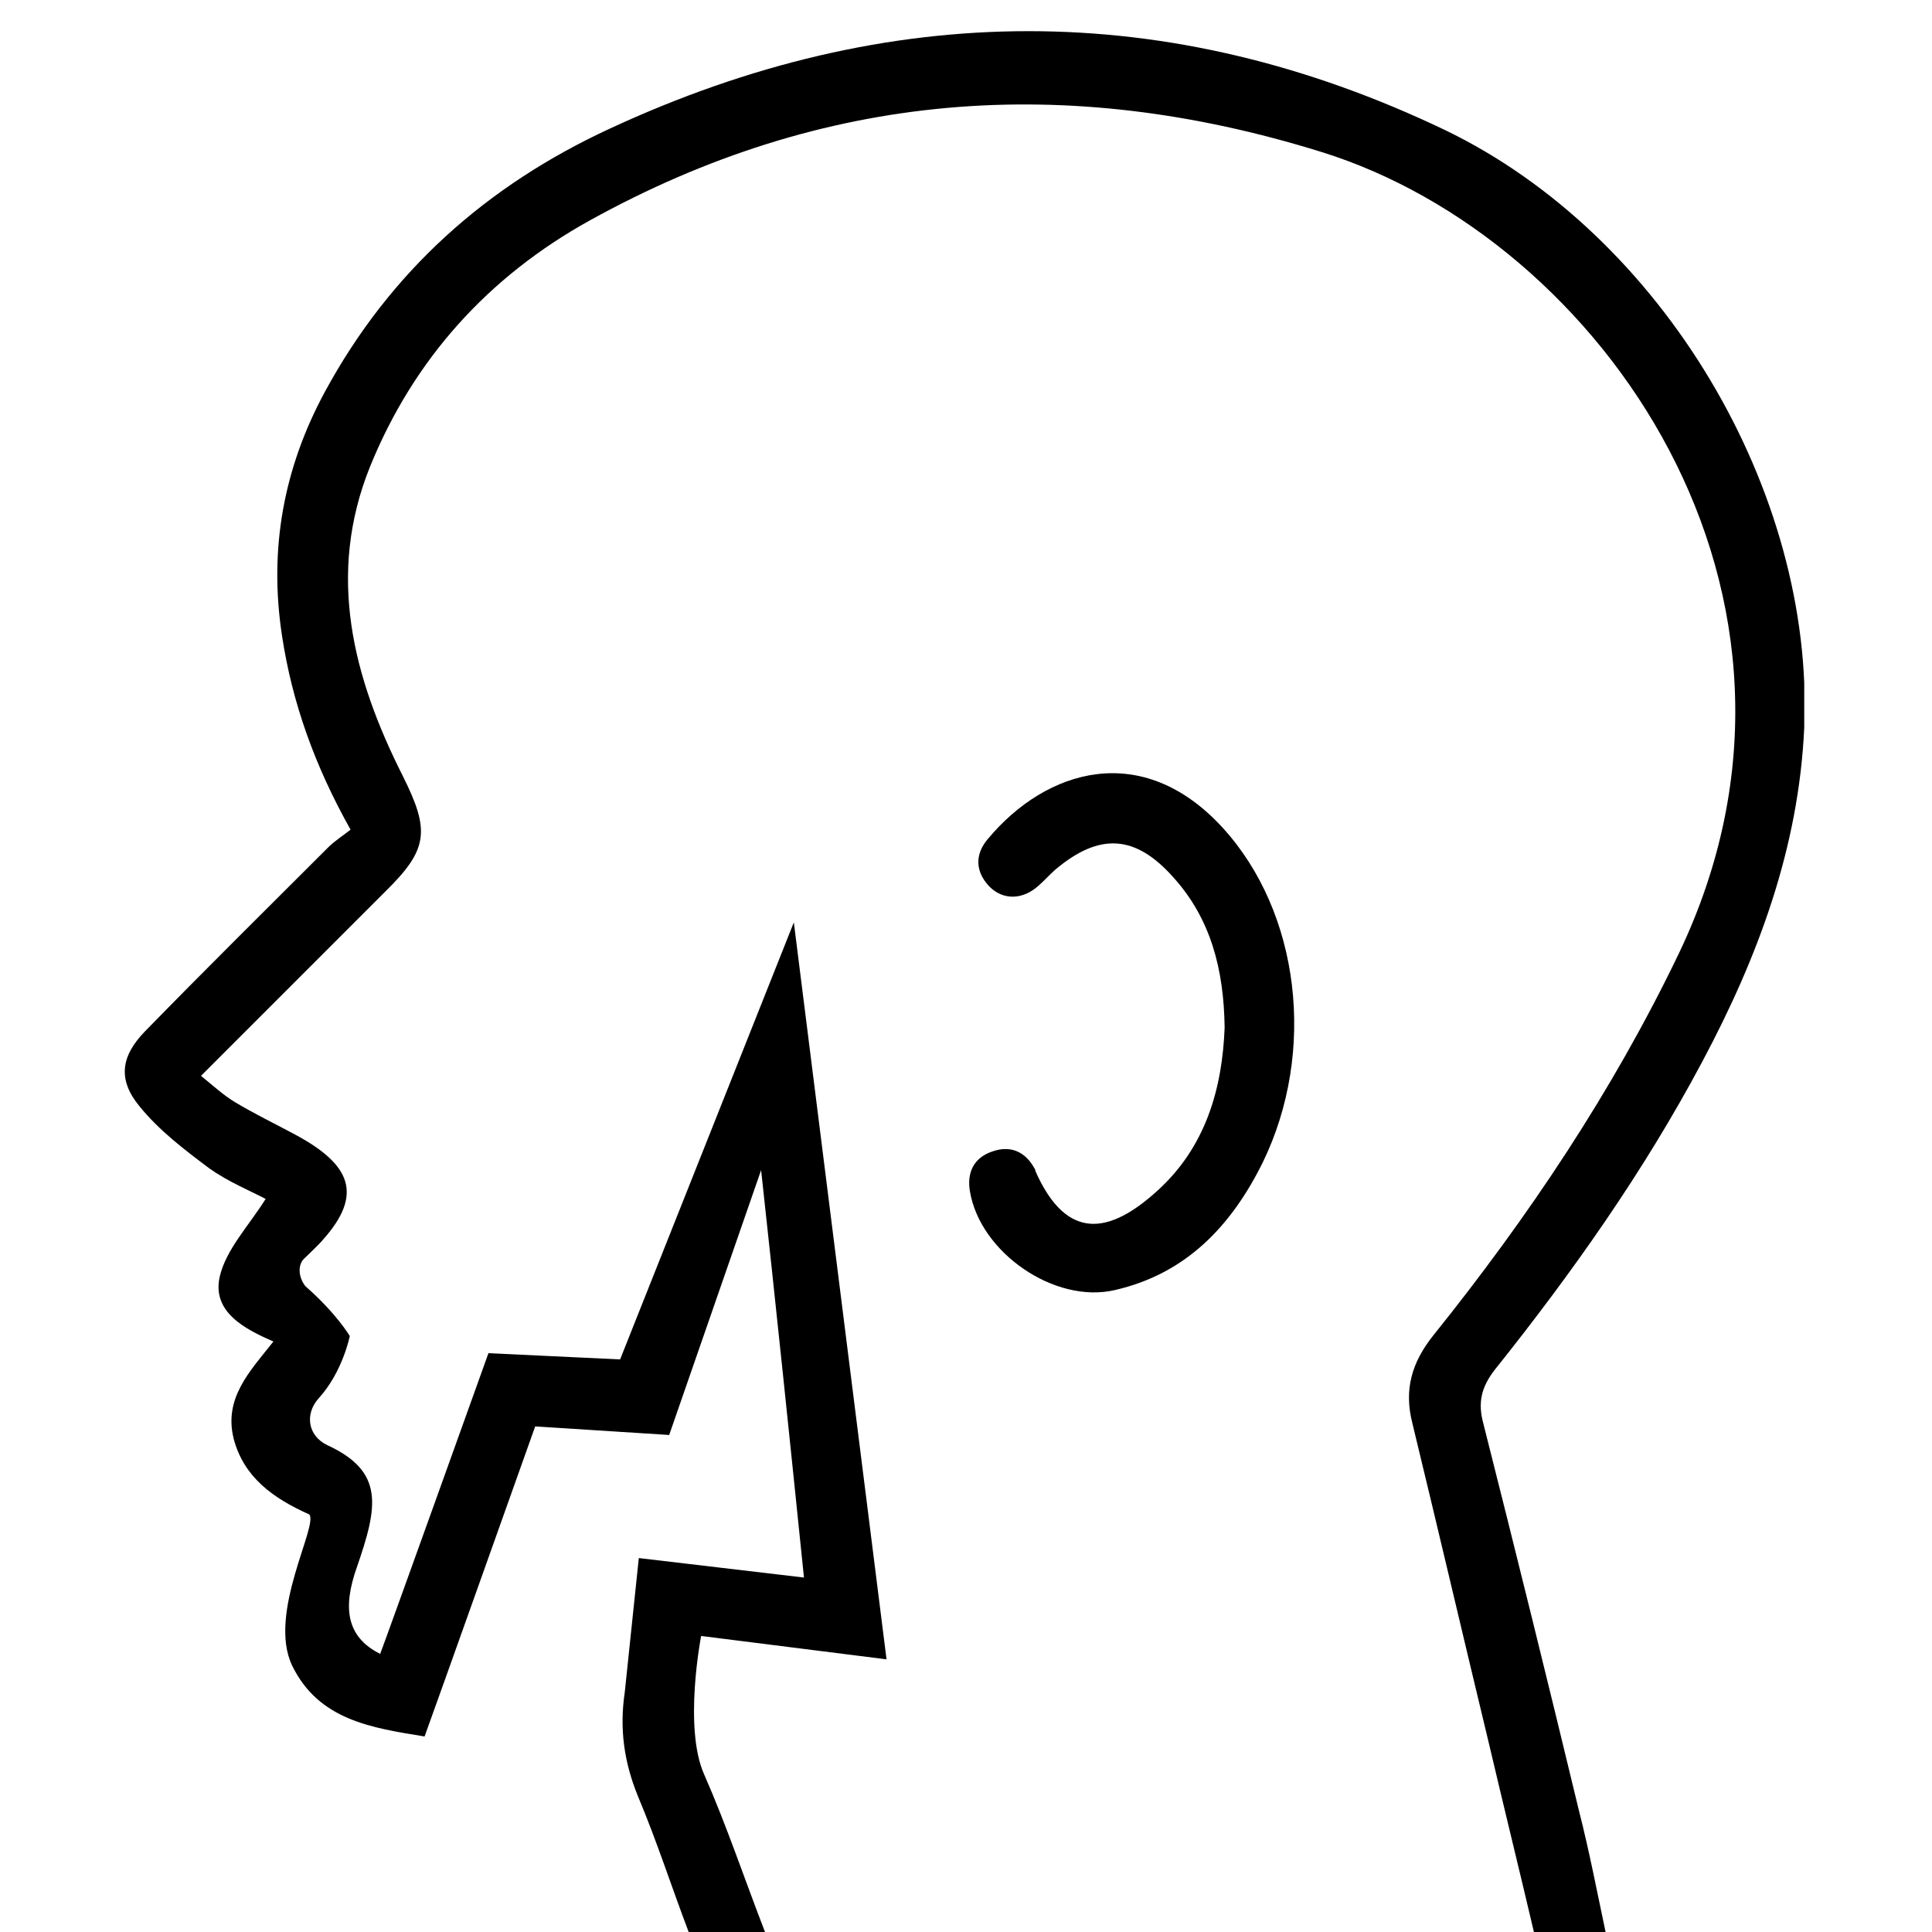 <svg xmlns="http://www.w3.org/2000/svg" xmlns:xlink="http://www.w3.org/1999/xlink" id="Layer_1" x="0px" y="0px" viewBox="0 0 248 248" style="enable-background:new 0 0 248 248;" xml:space="preserve">
<style type="text/css">
	.st0{clip-path:url(#SVGID_2_);}
	.st1{clip-path:url(#SVGID_4_);}
	.st2{clip-path:url(#SVGID_6_);}
	.st3{clip-path:url(#SVGID_8_);}
	.st4{clip-path:url(#SVGID_10_);}
	.st5{clip-path:url(#SVGID_12_);}
	.st6{clip-path:url(#SVGID_14_);}
	.st7{clip-path:url(#SVGID_16_);}
	.st8{clip-path:url(#SVGID_18_);}
	.st9{clip-path:url(#SVGID_20_);}
	.st10{clip-path:url(#SVGID_22_);}
	.st11{clip-path:url(#SVGID_24_);}
	.st12{clip-path:url(#SVGID_26_);}
	.st13{clip-path:url(#SVGID_28_);}
	.st14{clip-path:url(#SVGID_30_);}
	.st15{clip-path:url(#SVGID_32_);}
	.st16{clip-path:url(#SVGID_34_);}
	.st17{clip-path:url(#SVGID_36_);}
	.st18{clip-path:url(#SVGID_38_);}
	.st19{clip-path:url(#SVGID_40_);}
	.st20{clip-path:url(#SVGID_42_);}
	.st21{clip-path:url(#SVGID_44_);}
	.st22{clip-path:url(#SVGID_46_);}
	.st23{clip-path:url(#SVGID_48_);}
	.st24{clip-path:url(#SVGID_50_);}
	.st25{clip-path:url(#SVGID_52_);}
	.st26{clip-path:url(#SVGID_54_);}
	.st27{clip-path:url(#SVGID_56_);}
	.st28{clip-path:url(#SVGID_58_);}
	.st29{clip-path:url(#SVGID_60_);}
	.st30{clip-path:url(#SVGID_62_);}
	.st31{clip-path:url(#SVGID_64_);}
	.st32{clip-path:url(#SVGID_66_);}
	.st33{clip-path:url(#SVGID_68_);}
	.st34{clip-path:url(#SVGID_70_);}
	.st35{clip-path:url(#SVGID_72_);}
</style>
<g id="Icon_x5F_Service_x5F_TMJ-Treatment_1_">
	<g>
		<defs>
			<rect id="SVGID_9_" x="16" y="4" width="215.6" height="244"></rect>
		</defs>
		<clipPath id="SVGID_2_">
			<use xlink:href="#SVGID_9_" style="overflow:visible;"></use>
		</clipPath>
		<g class="st0">
			<defs>
				<rect id="SVGID_11_" x="16" y="4" width="215.6" height="244"></rect>
			</defs>
			<clipPath id="SVGID_4_">
				<use xlink:href="#SVGID_11_" style="overflow:visible;"></use>
			</clipPath>
			<path class="st1" d="M231.6,93.4c-0.7,15.4-5.9,29.4-13.1,42.9c-7.5,14.1-16.7,27.1-26.6,39.5c-1.8,2.3-2.2,4.3-1.5,6.9     c4.2,16.6,8.3,33.2,12.3,49.8c1.3,5.1,2.3,10.3,3.4,15.5h-9.2c-1.9-8.1-3.9-16.2-5.8-24.3c-3.3-13.7-6.5-27.4-9.8-41     c-1.1-4.3-0.1-7.8,2.7-11.3c12.2-15.2,23-31.3,31.5-49c22.1-46.2-10.1-91.8-45.9-102.9c-32.8-10.2-63.9-7.8-93.9,8.8     c-13,7.2-22.6,17.8-28.2,31.6c-5.6,13.9-2.2,27,4.2,39.7c3.5,7,3.3,9.4-2.2,14.8c-7.8,7.8-15.6,15.6-23.7,23.7     c1.6,1.3,2.9,2.5,4.4,3.4c2.5,1.5,5.2,2.8,7.8,4.2c7,3.8,8.7,7.6,3.4,13.5c-0.4,0.5-2.2,2.2-2.4,2.4c-0.7,0.7-0.8,2.2,0.2,3.5     c4,3.5,5.7,6.4,5.7,6.4s-0.9,4.6-4,8c-1.8,2-1.4,4.8,1.1,6c7.4,3.4,6.5,7.9,3.8,15.7c-1.8,5.1-1.4,8.9,3,11.1     c0.6-1.5,13.9-38.6,13.9-38.6l16.9,0.8l22.3-56.1l11.9,94.6L90,210c0,0-2.3,11.8,0.4,17.8c2.9,6.6,5.2,13.5,7.8,20.2h-9.8     c-2.2-5.8-4.1-11.7-6.5-17.4c-1.8-4.4-2.4-8.7-1.7-13.4L82,200l21.2,2.5c-1.8-17.6-3.6-34.9-5.5-52.3l-11.8,34l-17.2-1.1     c0,0-13.7,38.5-14.2,39.8c-6.8-1.1-13.6-2.1-17-9.1c-3.2-6.7,3.4-18,2.2-19.4c-4.7-2.1-8.4-4.8-9.7-9.7c-1.3-5.2,2-8.6,5.1-12.5     c-3.7-1.6-7.9-3.8-6.9-8.3c0.8-3.5,3.7-6.5,5.9-10c-2.1-1.1-4.8-2.2-7.2-3.9c-3.2-2.4-6.5-4.9-9-8c-2.8-3.4-2.4-6.4,0.7-9.6     c7.8-8,15.7-15.8,23.5-23.6c0.9-0.9,1.9-1.5,2.9-2.3c-4.6-8.2-7.5-16.3-8.8-24.9c-1.7-11.1,0.2-21.5,5.5-31.3     c8.4-15.5,20.8-26.5,36.6-33.8C114.1-0.1,150-0.3,185.5,16.7C213.5,30.2,232.9,63.2,231.6,93.4"></path>
			<path class="st1" d="M157.2,131.9c-0.1-7.5-1.8-14-6.6-19.3c-4.9-5.5-9.5-5.7-15.1-1c-0.8,0.7-1.4,1.4-2.2,2.1     c-2,1.8-4.5,1.9-6.3,0.1c-1.8-1.9-1.9-4.1-0.2-6.1c7.5-9,19.8-12.7,30.1-1.5c10,10.9,12.1,28.8,5.2,43c-4,8.1-9.8,14.3-19,16.4     c-7.7,1.8-17.3-4.8-18.6-12.7c-0.4-2.4,0.5-4.3,2.9-5.1c2.3-0.8,4.2,0,5.4,2.2c0.1,0.1,0.1,0.2,0.1,0.3c4.1,9.3,9.7,7.9,15.5,2.7     C154.8,147.3,156.9,139.7,157.2,131.9"></path>
		</g>
	</g>
</g>
</svg>